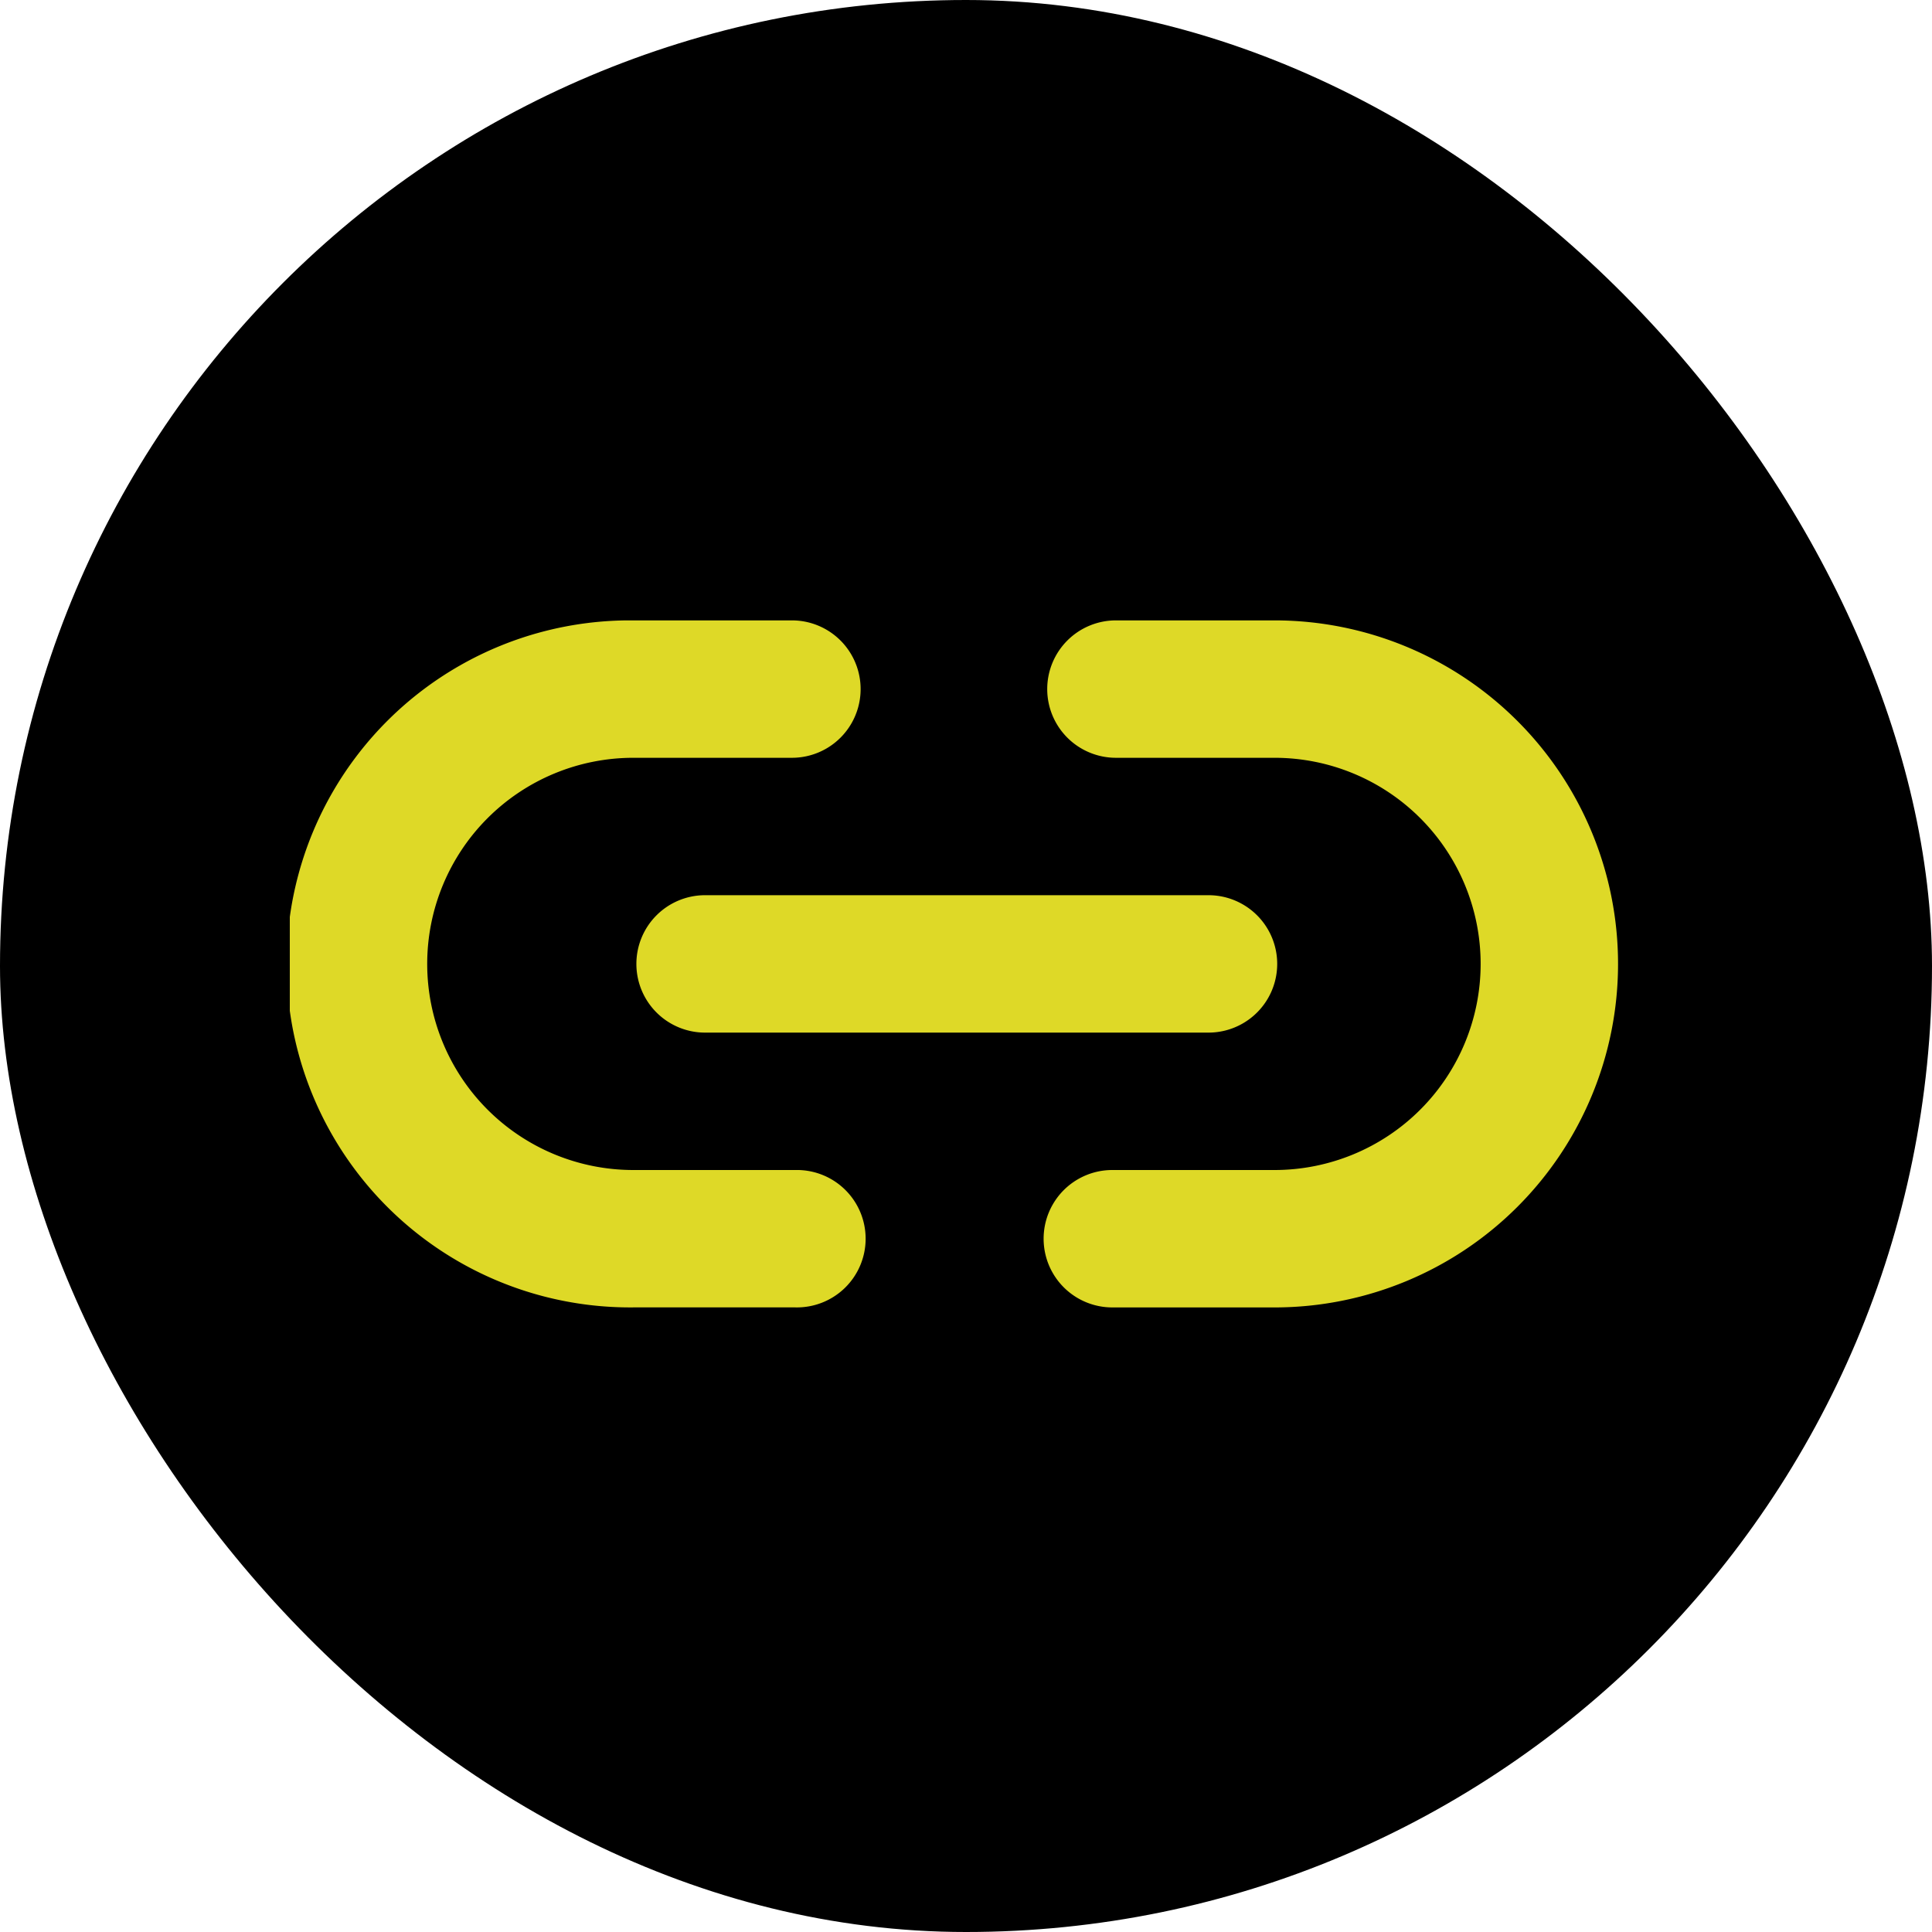 <svg xmlns="http://www.w3.org/2000/svg" version="1.1" xmlns:xlink="http://www.w3.org/1999/xlink" xmlns:svgjs="http://svgjs.dev/svgjs" width="1000" height="1000"><style>
    #light-icon {
      display: inline;
    }
    #dark-icon {
      display: none;
    }

    @media (prefers-color-scheme: dark) {
      #light-icon {
        display: none;
      }
      #dark-icon {
        display: inline;
      }
    }
  </style><g id="light-icon"><svg xmlns="http://www.w3.org/2000/svg" version="1.1" xmlns:xlink="http://www.w3.org/1999/xlink" xmlns:svgjs="http://svgjs.dev/svgjs" width="1000" height="1000"><g clip-path="url(#SvgjsClipPath1447)"><rect width="1000" height="1000" fill="#000000"></rect><g transform="matrix(15.556,0,0,15.556,150,321.111)"><svg xmlns="http://www.w3.org/2000/svg" version="1.1" xmlns:xlink="http://www.w3.org/1999/xlink" xmlns:svgjs="http://svgjs.dev/svgjs" width="45" height="23"><svg width="45" height="23" viewBox="0 0 45 23" fill="none" xmlns="http://www.w3.org/2000/svg"><path fill-rule="evenodd" clip-rule="evenodd" d="M11.43 4.572a6.858 6.858 0 1 0 0 13.716h5.396a2.286 2.286 0 1 1 0 4.571H11.43A11.43 11.43 0 1 1 11.43 0h5.277a2.286 2.286 0 1 1 0 4.572zm13.772-2.286A2.286 2.286 0 0 1 27.487 0h5.278a11.43 11.43 0 0 1 0 22.86h-5.397a2.286 2.286 0 0 1 0-4.572h5.397a6.858 6.858 0 1 0 0-13.716h-5.278a2.286 2.286 0 0 1-2.285-2.286m-13.67 9.144a2.286 2.286 0 0 1 2.286-2.286h16.75a2.286 2.286 0 1 1 0 4.572h-16.75a2.286 2.286 0 0 1-2.286-2.286" fill="#DED927"></path></svg></svg></g></g><defs><clipPath id="SvgjsClipPath1447"><rect width="1000" height="1000" x="0" y="0" rx="500" ry="500"></rect></clipPath></defs></svg></g><g id="dark-icon"><svg xmlns="http://www.w3.org/2000/svg" version="1.1" xmlns:xlink="http://www.w3.org/1999/xlink" xmlns:svgjs="http://svgjs.dev/svgjs" width="1000" height="1000"><g><g transform="matrix(22.222,0,0,22.222,0,244.444)"><svg xmlns="http://www.w3.org/2000/svg" version="1.1" xmlns:xlink="http://www.w3.org/1999/xlink" xmlns:svgjs="http://svgjs.dev/svgjs" width="45" height="23"><svg width="45" height="23" viewBox="0 0 45 23" fill="none" xmlns="http://www.w3.org/2000/svg"><path fill-rule="evenodd" clip-rule="evenodd" d="M11.43 4.572a6.858 6.858 0 1 0 0 13.716h5.396a2.286 2.286 0 1 1 0 4.571H11.43A11.43 11.43 0 1 1 11.43 0h5.277a2.286 2.286 0 1 1 0 4.572zm13.772-2.286A2.286 2.286 0 0 1 27.487 0h5.278a11.43 11.43 0 0 1 0 22.86h-5.397a2.286 2.286 0 0 1 0-4.572h5.397a6.858 6.858 0 1 0 0-13.716h-5.278a2.286 2.286 0 0 1-2.285-2.286m-13.67 9.144a2.286 2.286 0 0 1 2.286-2.286h16.75a2.286 2.286 0 1 1 0 4.572h-16.75a2.286 2.286 0 0 1-2.286-2.286" fill="#DED927"></path></svg></svg></g></g></svg></g></svg>